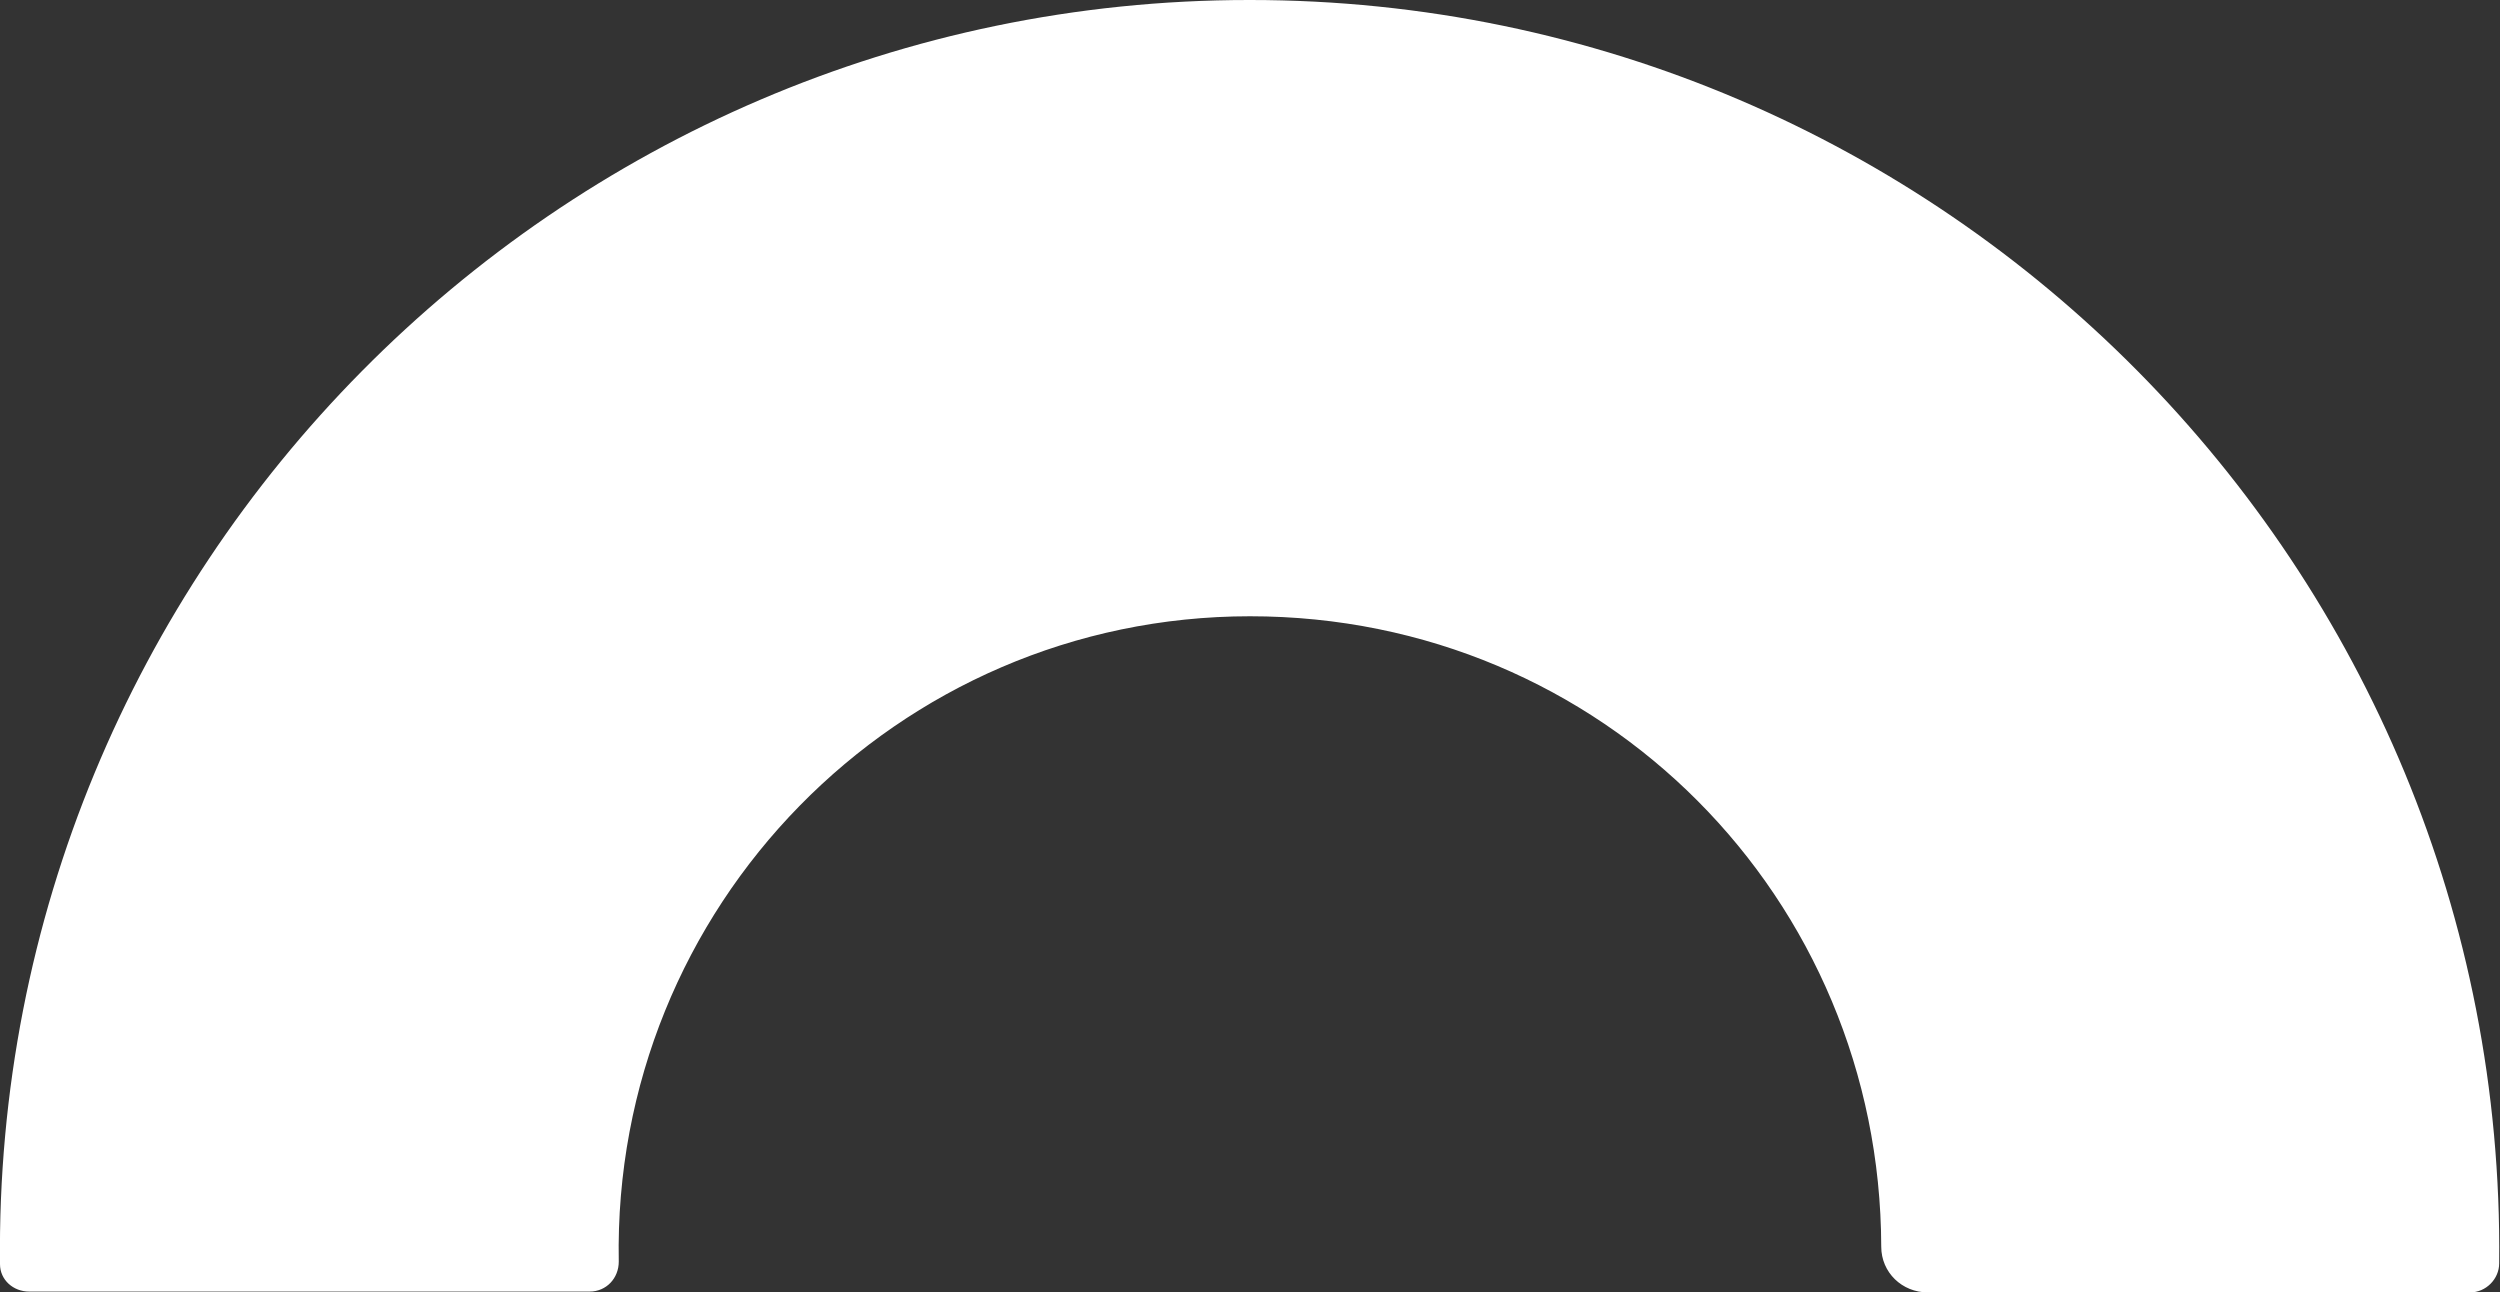 <?xml version="1.0" encoding="UTF-8"?>
<svg id="Ebene_1" xmlns="http://www.w3.org/2000/svg" version="1.1" viewBox="0 0 300.6 155.4">
  <rect x="0" y="0" width="300.6" height="155.4" fill="#333333" stroke="none"/>
  <!-- Generator: Adobe Illustrator 29.0.1, SVG Export Plug-In . SVG Version: 2.1.0 Build 192)  -->
  <defs>
    <style>
      .st0 {
        fill: #fff;
      }
    </style>
  </defs>
  <g id="Ebene_11">
    <path class="st0" d="M150.2,0C66.8,0-.9,68.4,0,152,0,153.9,1.6,155.3,3.5,155.3h67.4c2,0,3.5-1.6,3.5-3.6-.8-42.7,33.5-77.6,75.9-77.6s75.8,33.9,75.9,75.8c0,3.1,2.5,5.5,5.6,5.5h65.2c1.9,0,3.5-1.6,3.5-3.5C301.4,68.3,233.7,0,150.3,0"/>
  </g>
</svg>